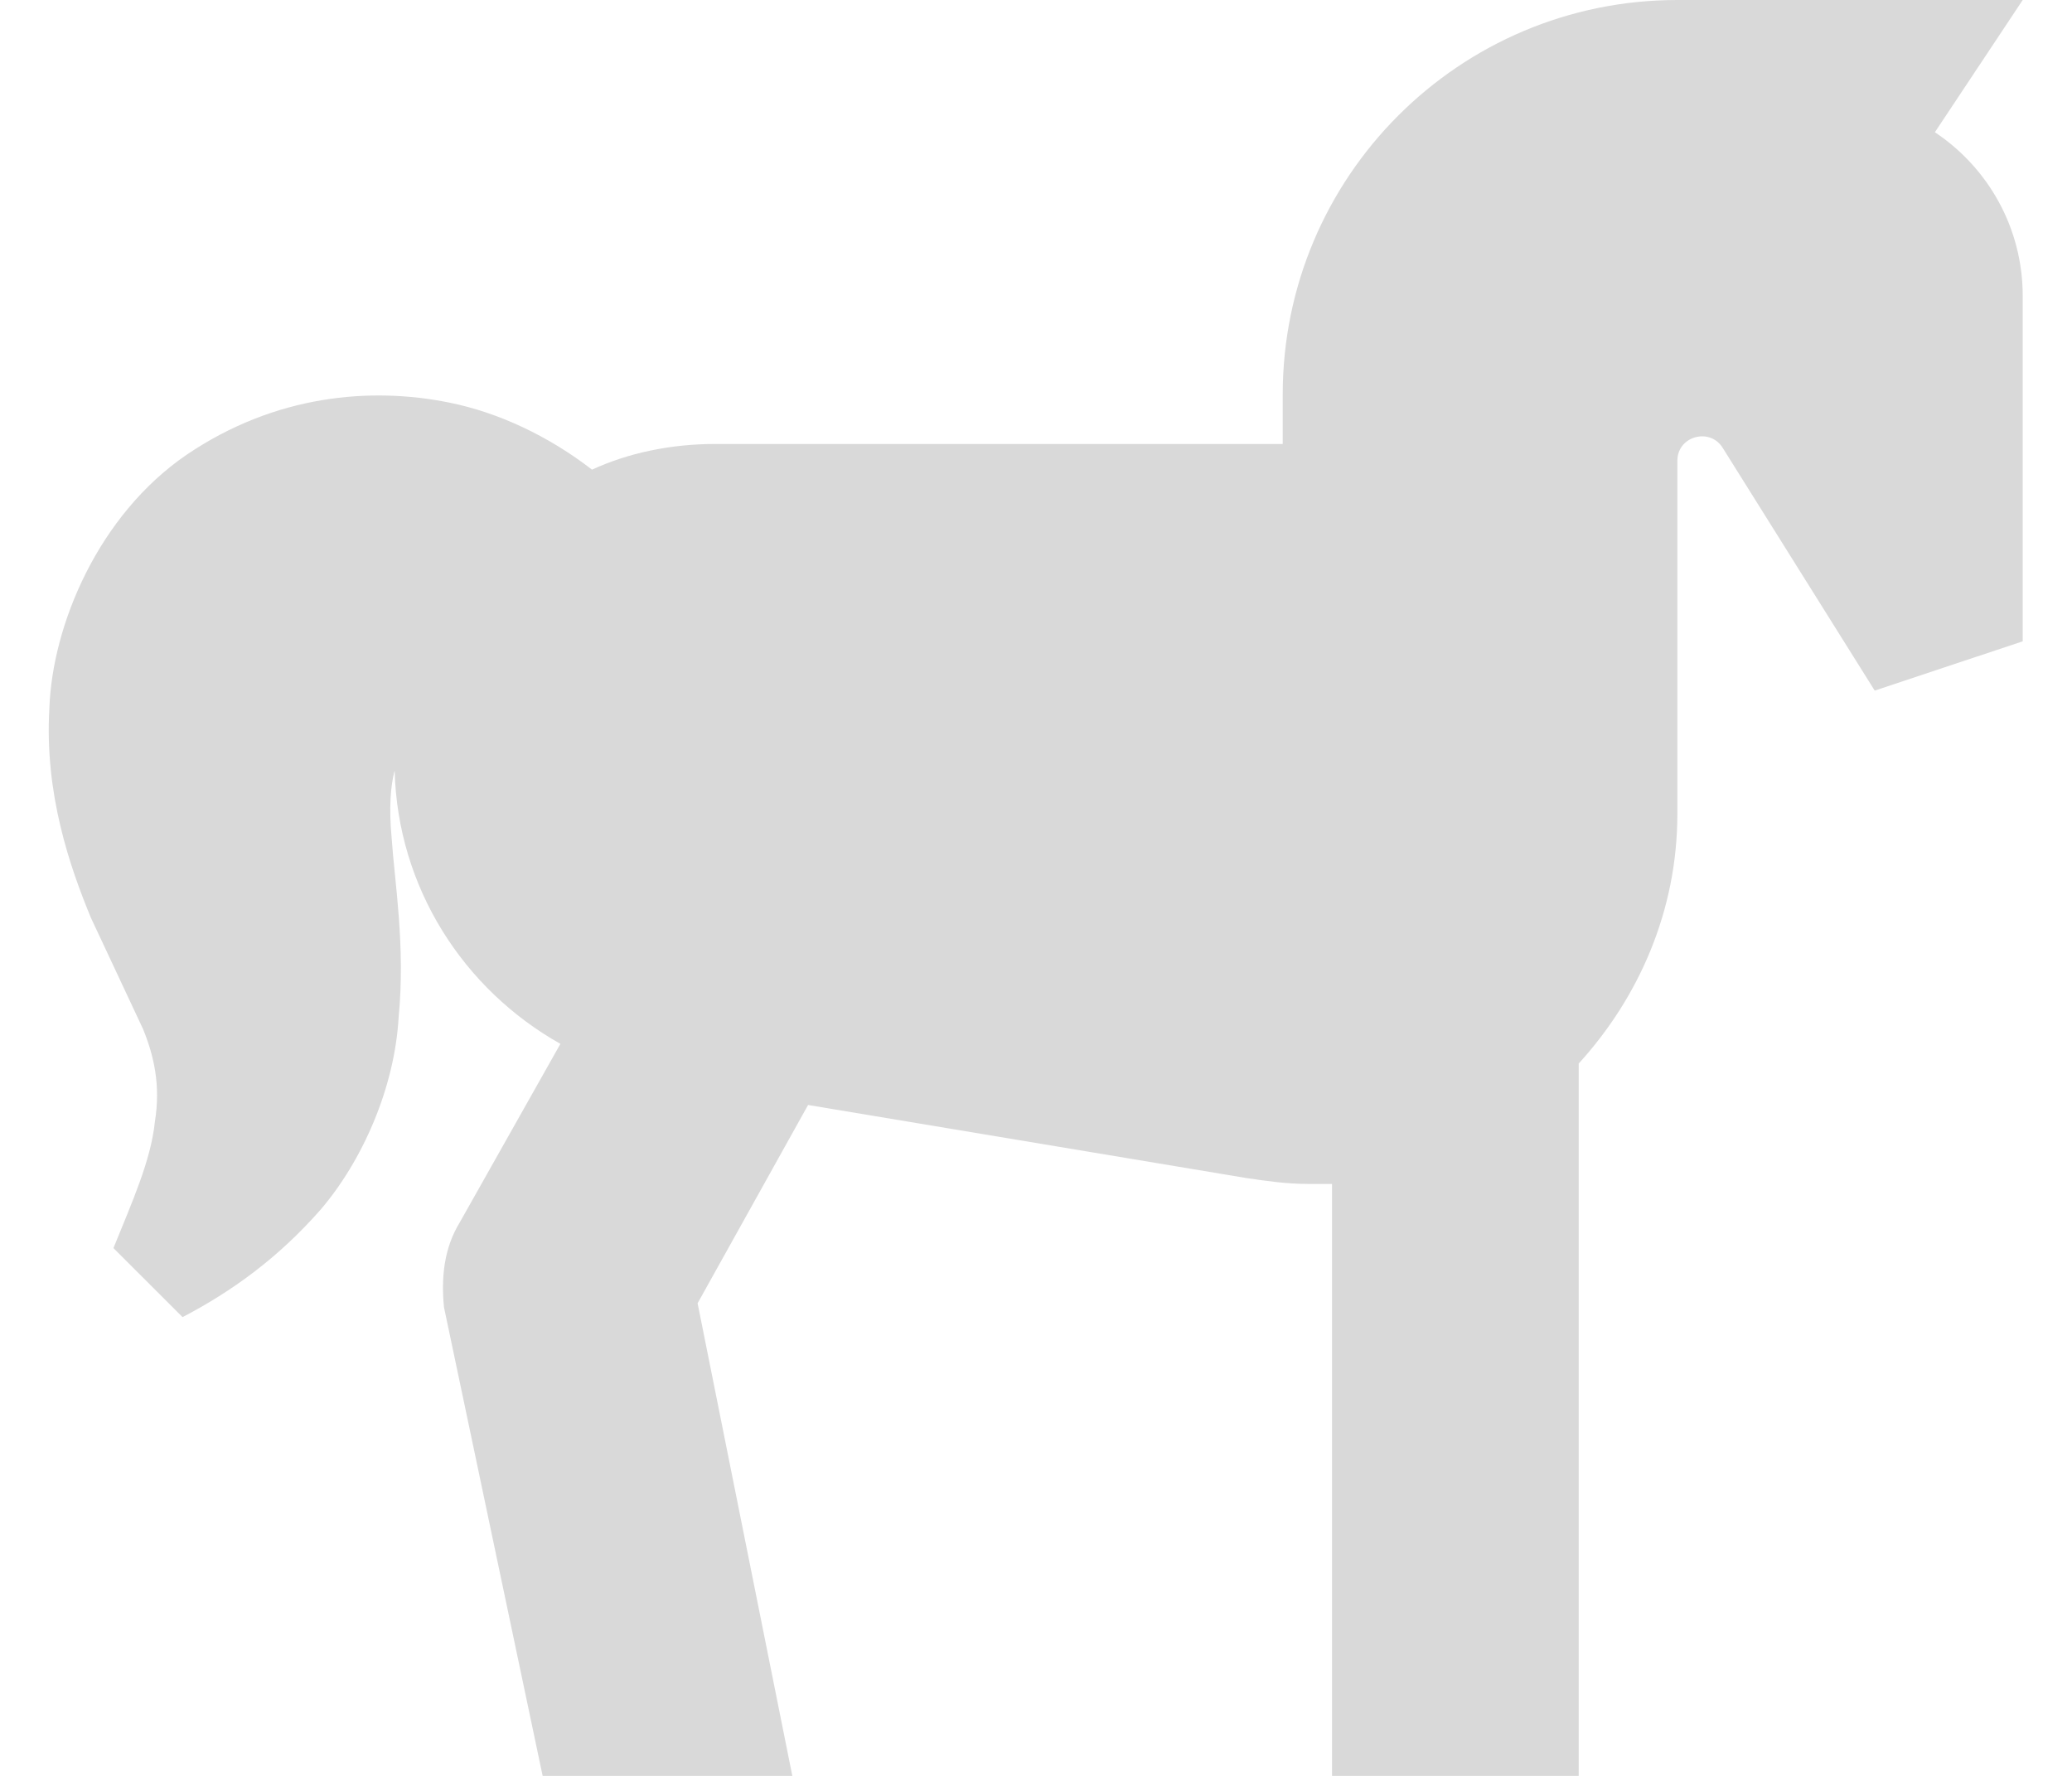<svg width="28" height="24" viewBox="0 0 28 24" fill="none" xmlns="http://www.w3.org/2000/svg">
<path d="M27.334 4V8.667L25.334 9.333L23.28 6.053C23.107 5.773 22.667 5.893 22.667 6.227V11C22.667 12.307 22.147 13.48 21.334 14.373V24H18V16C17.893 16 17.787 16 17.667 16C17.387 16 17.107 15.96 16.84 15.92L10.92 14.933L9.427 17.613L10.707 24H7.333L6 17.667C5.96 17.267 6 16.867 6.213 16.52L7.573 14.107C6.267 13.373 5.373 12 5.333 10.413C5.28 10.613 5.253 10.907 5.293 11.333C5.333 11.92 5.48 12.787 5.387 13.747C5.333 14.707 4.893 15.693 4.333 16.347C3.76 17 3.133 17.453 2.467 17.8L1.533 16.867C1.787 16.24 2.04 15.68 2.093 15.16C2.173 14.667 2.08 14.267 1.933 13.907L1.227 12.4C0.947 11.72 0.6 10.733 0.667 9.573C0.707 8.44 1.333 6.96 2.52 6.147C3.72 5.333 5.013 5.227 6.067 5.44C6.733 5.573 7.413 5.893 8 6.347C8.493 6.12 9.067 6 9.667 6H17.334V5.333C17.334 2.387 19.72 0 22.667 0H27.334L26.147 1.787C26.867 2.267 27.334 3.08 27.334 4Z" fill="#D9D9D9"/>
</svg>
